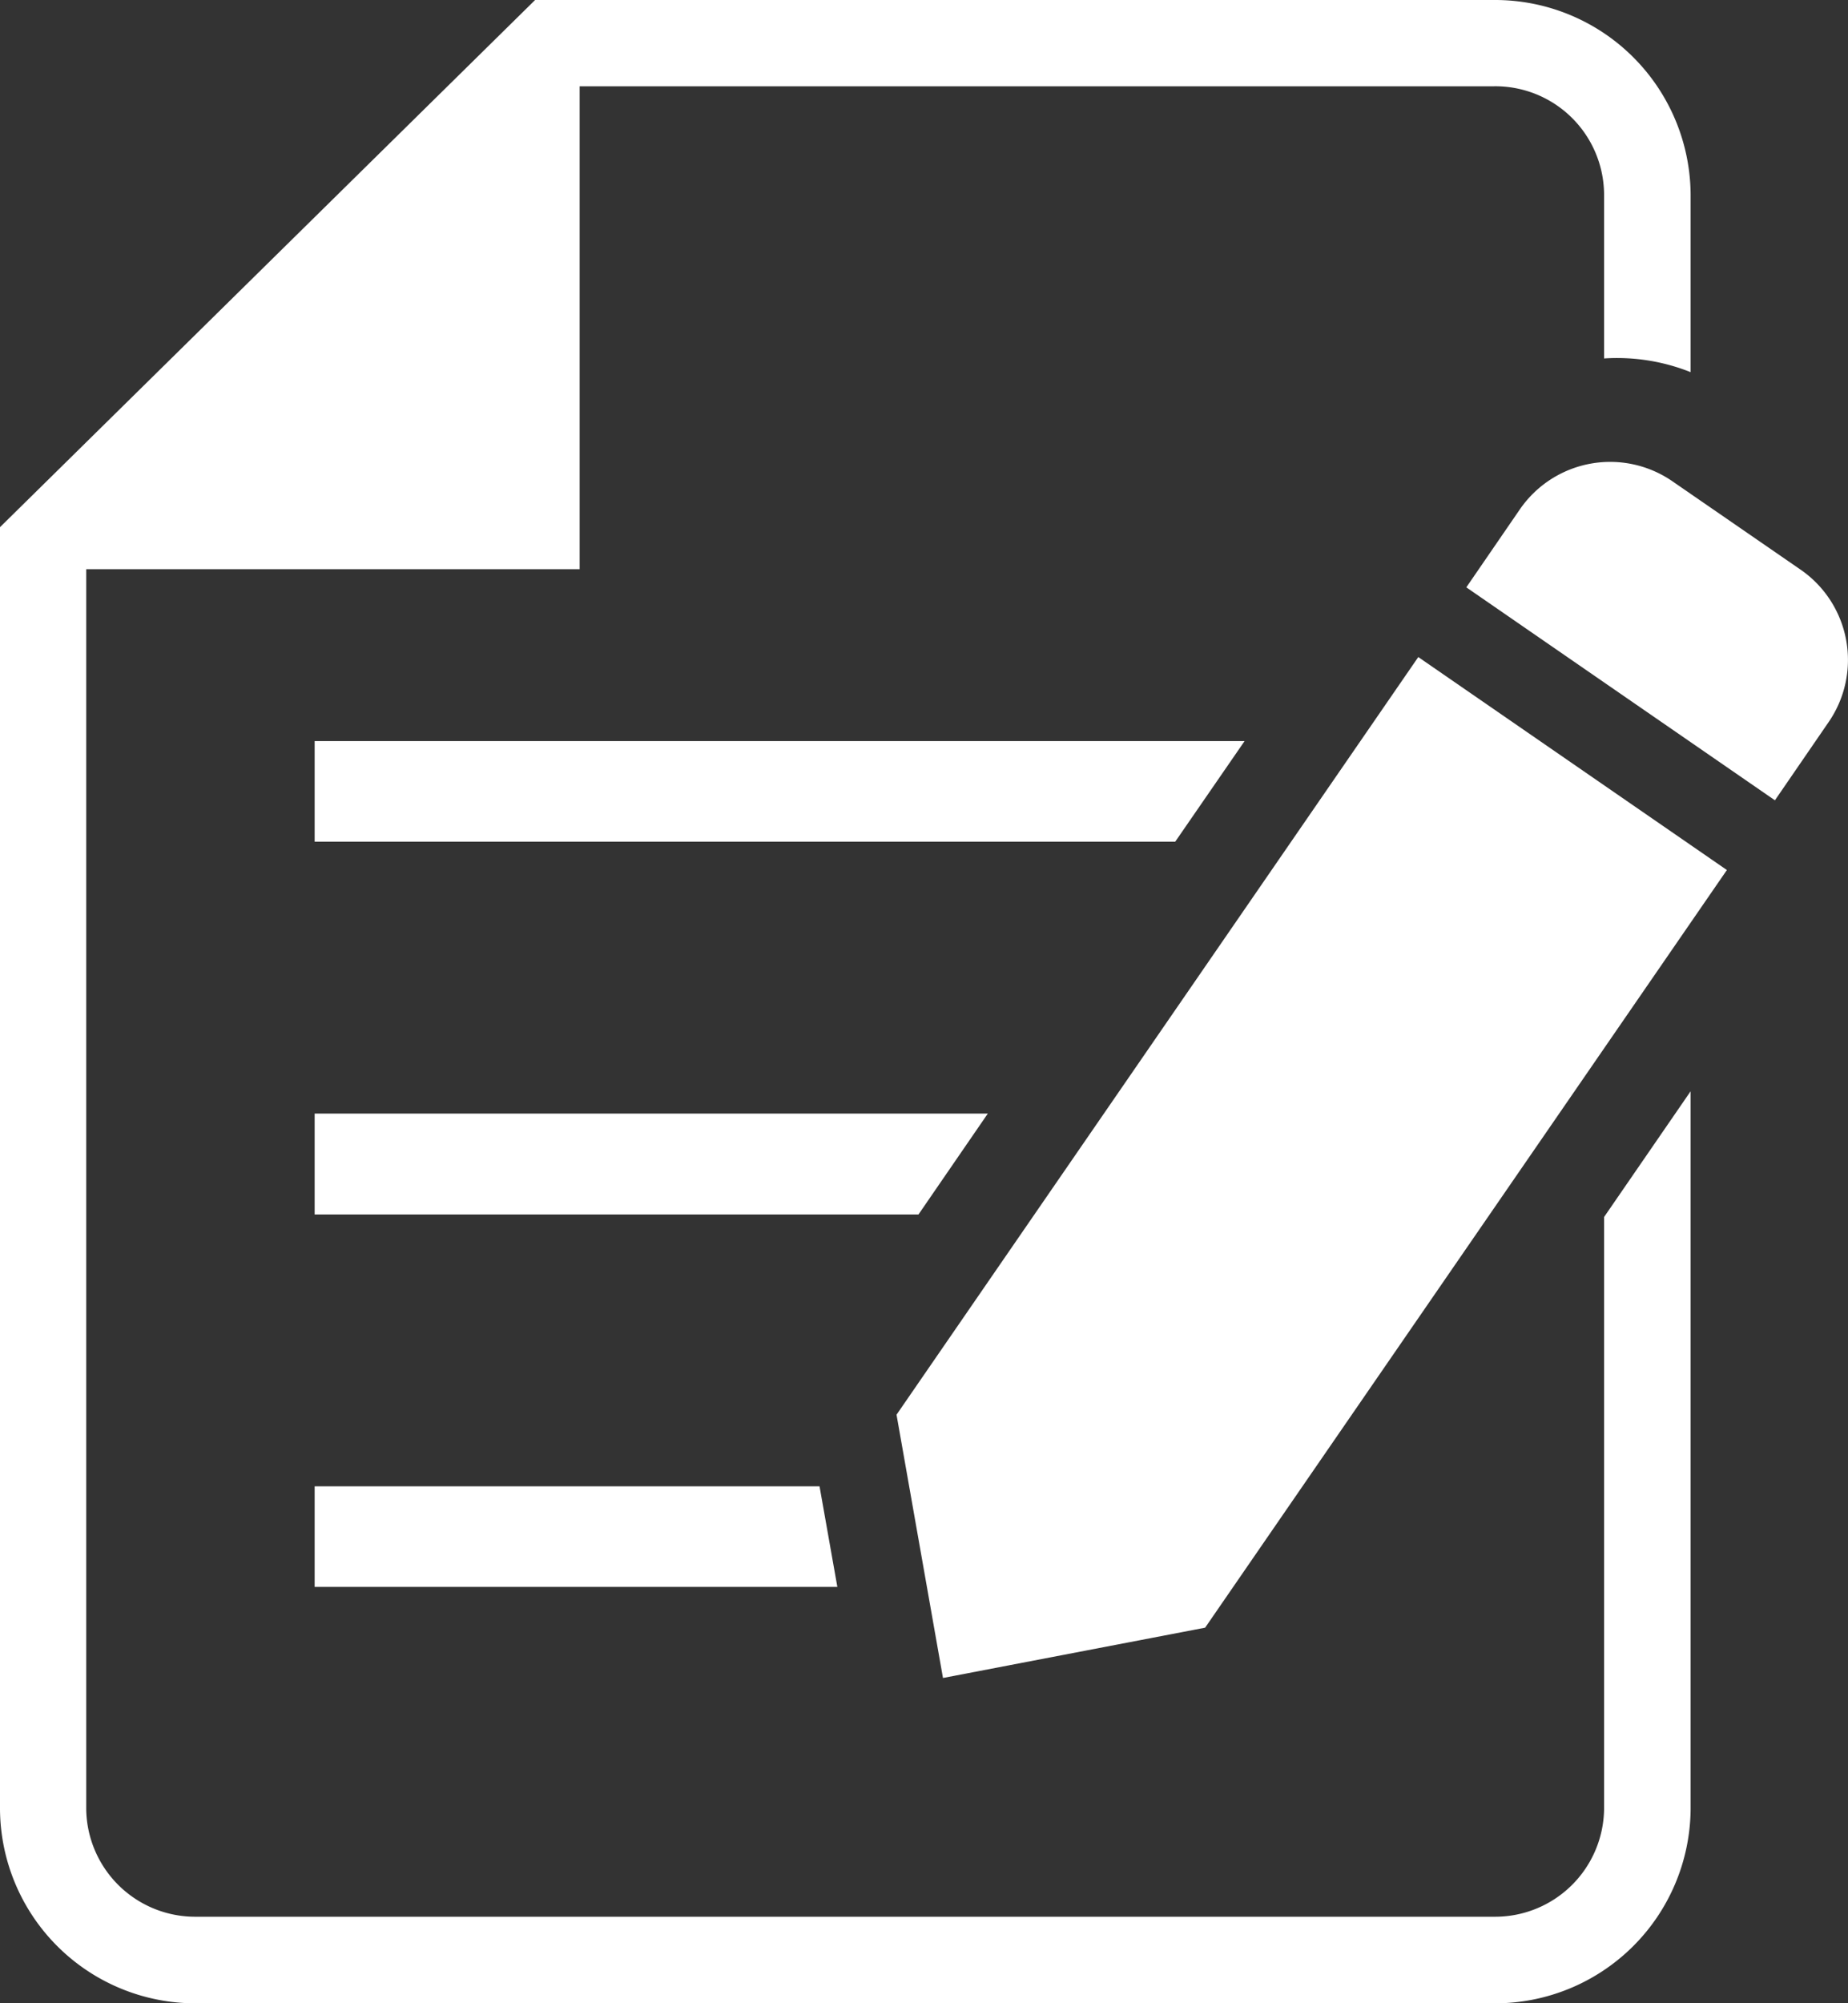 <svg xmlns="http://www.w3.org/2000/svg" width="58.087" height="62.93" viewBox="0 0 58.087 62.93">
  <rect x="0" y="0" width="58.087" height="62.93" fill="#333333" stroke="none"/>
  <g id="レイヤー_1" data-name="レイヤー 1" transform="translate(0 -0.01)">
    <g id="グループ_2224" data-name="グループ 2224">
      <path id="パス_4285" data-name="パス 4285" d="M9.89,23.29v3.16H36.94l2.18-3.16Z" fill="#fff"/>
      <path id="パス_4286" data-name="パス 4286" d="M9.89,34.99v3.17H28.87l2.18-3.17Z" fill="#fff"/>
      <path id="パス_4287" data-name="パス 4287" d="M9.89,46.7v3.16H26.32l-.56-3.16Z" fill="#fff"/>
      <path id="パス_4288" data-name="パス 4288" d="M50.42,56.84a3.426,3.426,0,0,1-3.46,3.38H6.17a3.426,3.426,0,0,1-3.46-3.38V17.89H18.22V2.72H46.96A3.419,3.419,0,0,1,50.42,6.1v5.17a6.247,6.247,0,0,1,2.72.43V6.11A6.148,6.148,0,0,0,46.96.01H16.82L0,16.57V56.84a6.14,6.14,0,0,0,6.17,6.1H46.96a6.148,6.148,0,0,0,6.18-6.1V34.29l-2.72,3.95v18.6Z" fill="#fff"/>
      <g id="グループ_2223" data-name="グループ 2223">
        <path id="パス_4289" data-name="パス 4289" d="M55.79,25.15l1.69-2.46a3.443,3.443,0,0,0-.89-4.79l-4.02-2.77a3.447,3.447,0,0,0-4.79.87l-1.69,2.46,9.7,6.69Z" fill="#fff"/>
        <path id="パス_4290" data-name="パス 4290" d="M44.58,20.65l-16.4,23.8,1.46,8.27,8.24-1.58,16.4-23.8Z" fill="#fff"/>
      </g>
    </g>
  </g>
</svg>
